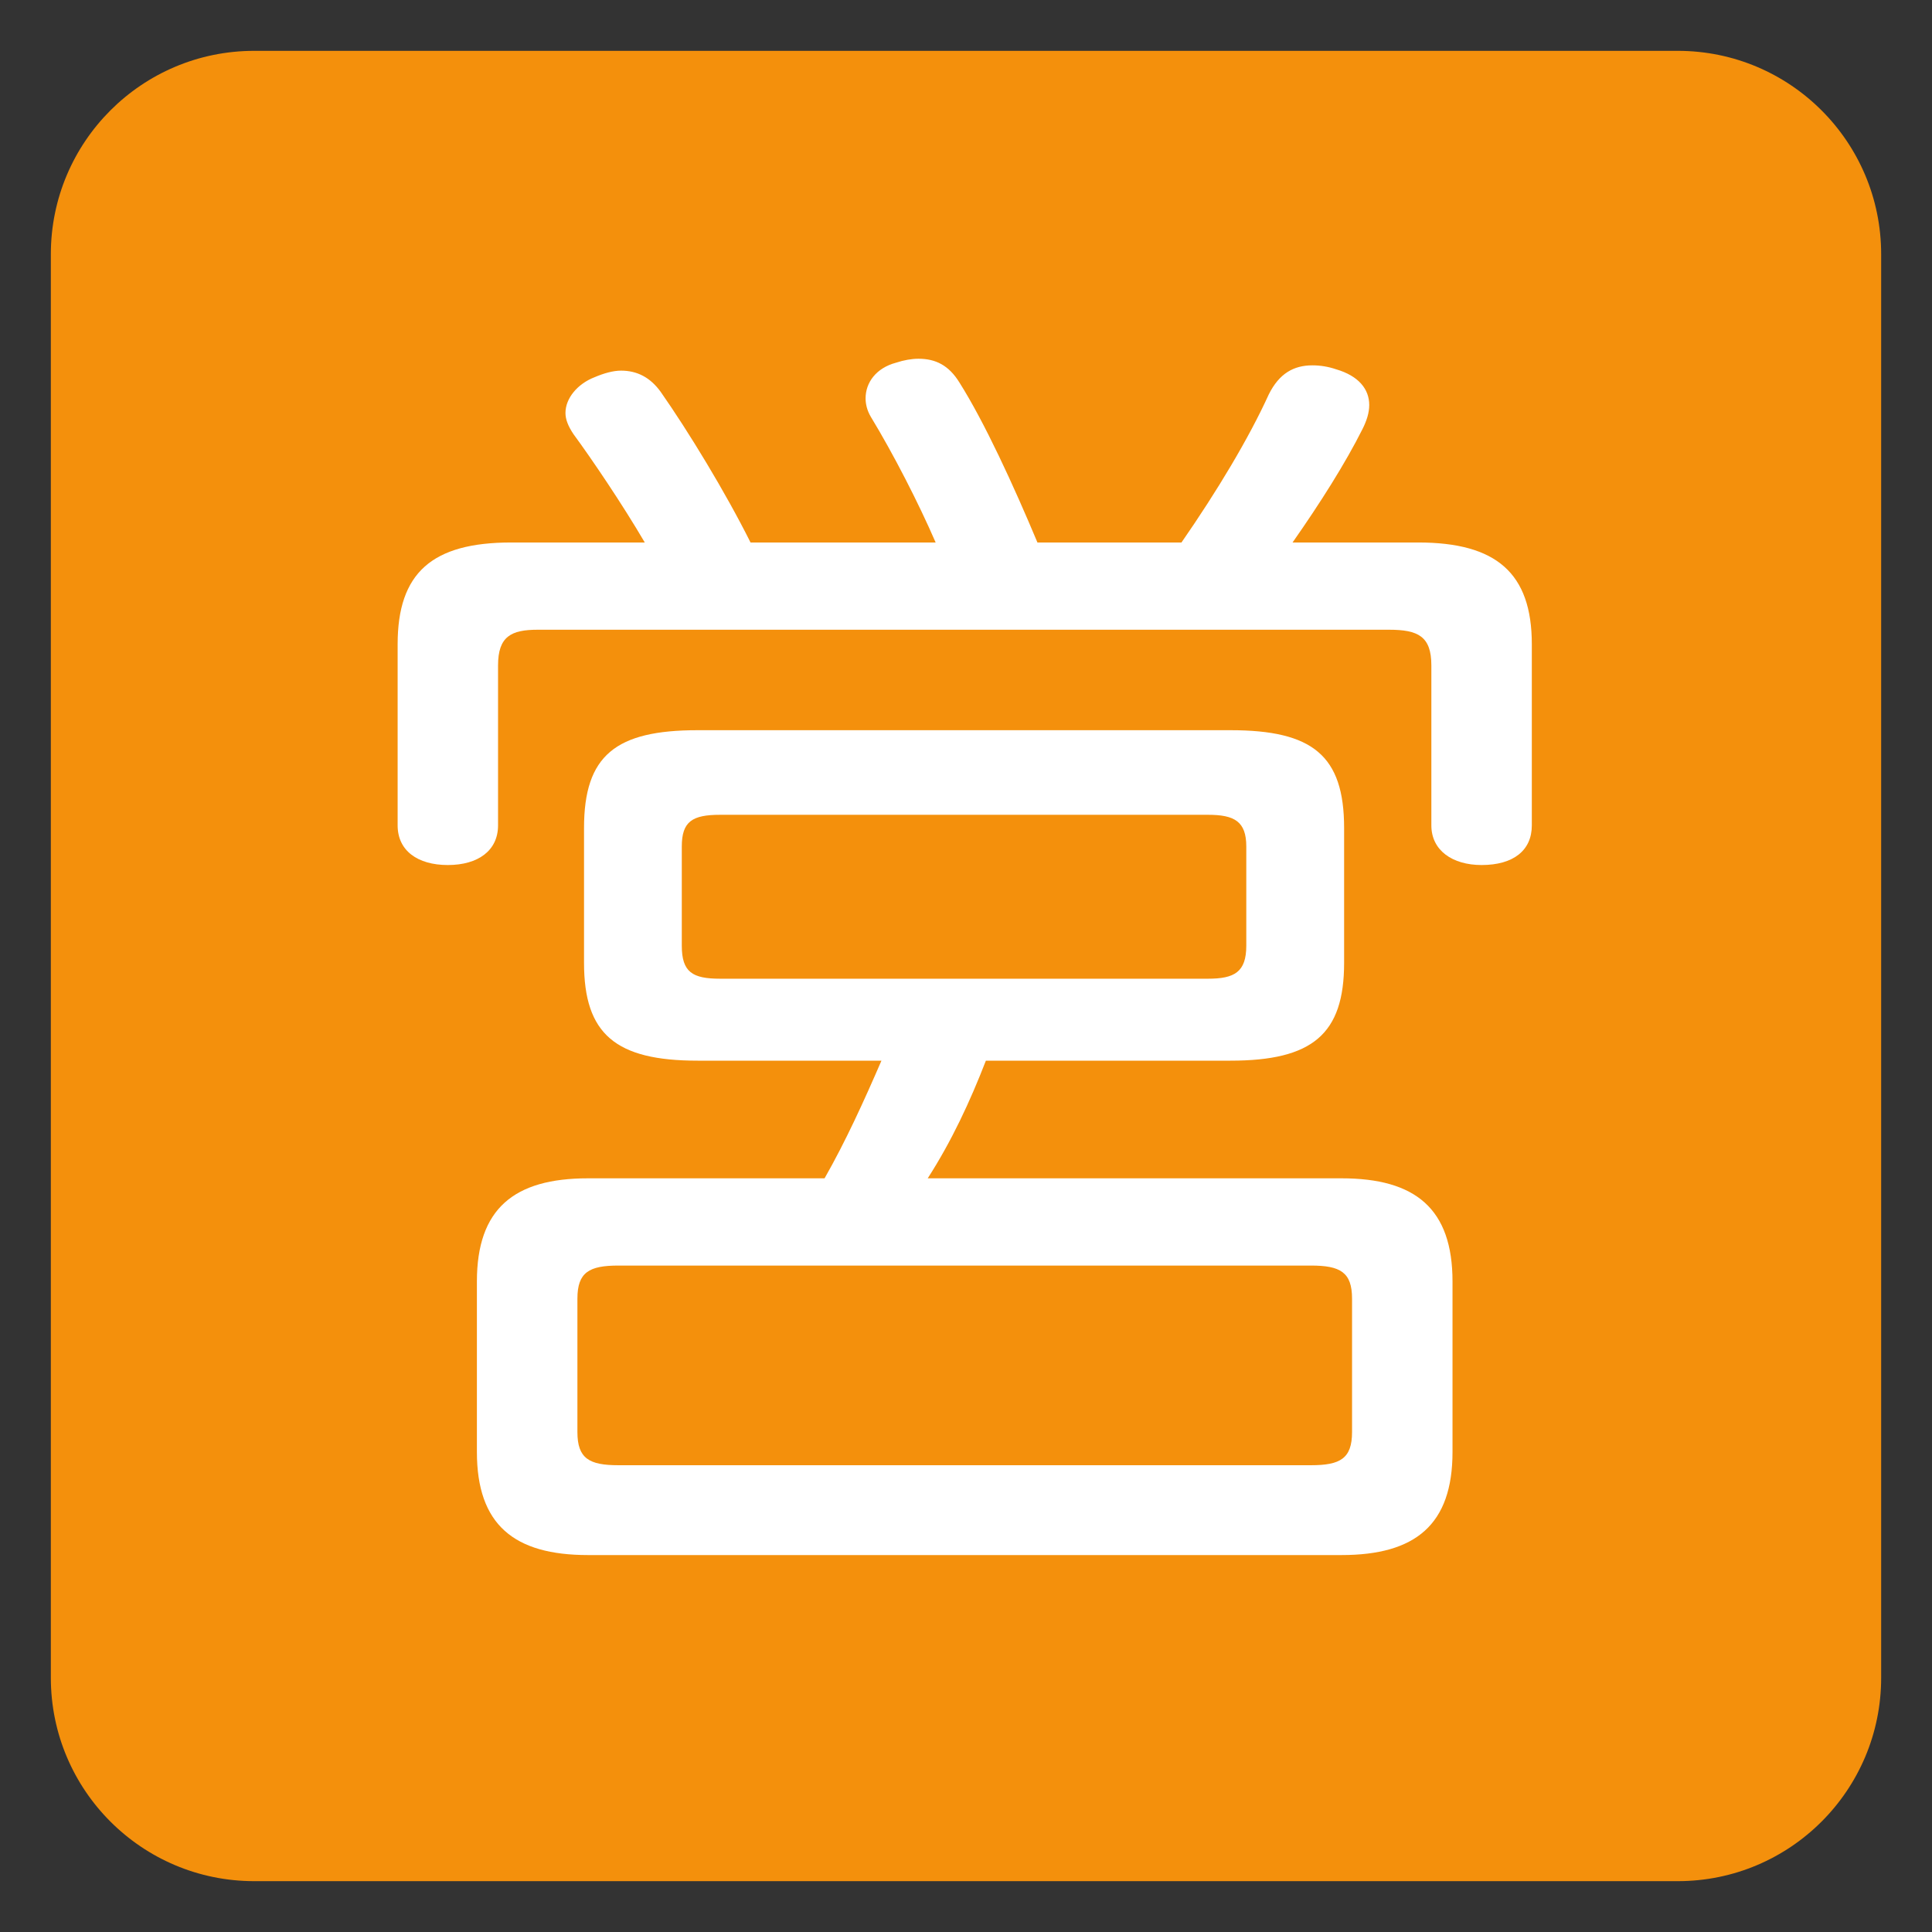 <?xml version="1.0" encoding="UTF-8" standalone="no"?>
<!-- Created with Inkscape (http://www.inkscape.org/) -->

<svg
   xmlns:svg="http://www.w3.org/2000/svg"
   xmlns="http://www.w3.org/2000/svg"
   version="1.1"
   width="47.5"
   height="47.5"
   id="svg2"
   xml:space="preserve"><rect width="100%" height="100%" fill="#333333" stroke="none"/><defs
     id="defs6"><clipPath
       id="clipPath18"><path
         d="M 0,38 38,38 38,0 0,0 0,38 z"
         id="path20" /></clipPath></defs><g
     transform="matrix(1.25,0,0,-1.25,0,47.5)"
     id="g12"><g
       id="g14"><g
         clip-path="url(#clipPath18)"
         id="g16"><g
           transform="translate(37,5)"
           id="g22"><path
             d="m 0,0 c 0,-2.209 -1.791,-4 -4,-4 l -28,0 c -2.209,0 -4,1.791 -4,4 l 0,28 c 0,2.209 1.791,4 4,4 l 28,0 c 2.209,0 4,-1.791 4,-4 L 0,0 z"
             id="path24"
             style="fill:#f4900c;fill-opacity:1;fill-rule:nonzero;stroke:none" /></g><g
           transform="translate(23.759,18.75)"
           id="g26"><path
             d="m 0,0 c 0.521,0 0.754,0.13 0.754,0.65 l 0,1.95 C 0.754,3.094 0.521,3.224 0,3.224 l -9.595,0 c -0.546,0 -0.754,-0.13 -0.754,-0.624 l 0,-1.95 C -10.349,0.13 -10.141,0 -9.595,0 L 0,0 z m 2.028,-9.569 c 0.573,0 0.806,0.131 0.806,0.651 l 0,2.626 c 0,0.52 -0.233,0.65 -0.806,0.65 l -13.625,0 c -0.571,0 -0.805,-0.13 -0.805,-0.65 l 0,-2.626 c 0,-0.52 0.234,-0.651 0.805,-0.651 l 13.625,0 z m 0.598,5.643 c 1.456,0 2.184,-0.598 2.184,-2.029 l 0,-3.353 c 0,-1.431 -0.728,-2.028 -2.184,-2.028 l -14.82,0 c -1.456,0 -2.185,0.597 -2.185,2.028 l 0,3.353 c 0,1.431 0.729,2.029 2.185,2.029 l 4.653,0 c 0.416,0.728 0.781,1.534 1.119,2.314 l -3.615,0 c -1.611,0 -2.235,0.52 -2.235,1.924 l 0,2.652 c 0,1.43 0.624,1.924 2.235,1.924 l 10.479,0 c 1.612,0 2.236,-0.494 2.236,-1.924 l 0,-2.652 c 0,-1.404 -0.624,-1.924 -2.236,-1.924 l -4.81,0 C -4.68,-2.418 -5.044,-3.198 -5.512,-3.926 l 8.138,0 z M 4.134,8.58 C 5.668,8.58 6.37,7.982 6.37,6.578 l 0,-3.562 c 0,-0.494 -0.364,-0.78 -0.988,-0.78 -0.572,0 -0.988,0.286 -0.988,0.78 l 0,3.146 c 0,0.572 -0.26,0.702 -0.832,0.702 l -16.745,0 c -0.52,0 -0.78,-0.13 -0.78,-0.702 l 0,-3.146 c 0,-0.494 -0.39,-0.78 -0.988,-0.78 -0.598,0 -0.987,0.286 -0.987,0.78 l 0,3.562 c 0,1.404 0.675,2.002 2.235,2.002 l 2.626,0 c -0.442,0.754 -1.04,1.638 -1.403,2.132 -0.104,0.156 -0.157,0.287 -0.157,0.416 0,0.287 0.235,0.572 0.573,0.703 0.181,0.077 0.363,0.129 0.52,0.129 0.312,0 0.571,-0.129 0.779,-0.416 0.546,-0.78 1.275,-1.976 1.768,-2.964 l 3.641,0 c -0.338,0.78 -0.832,1.742 -1.274,2.47 -0.078,0.13 -0.104,0.26 -0.104,0.365 0,0.311 0.208,0.597 0.598,0.701 0.156,0.052 0.312,0.078 0.442,0.078 0.338,0 0.598,-0.13 0.806,-0.468 0.493,-0.78 1.066,-2.028 1.534,-3.146 l 2.833,0 c 0.703,1.014 1.327,2.054 1.717,2.912 0.207,0.416 0.494,0.572 0.858,0.572 0.156,0 0.312,-0.025 0.468,-0.078 0.442,-0.13 0.65,-0.39 0.65,-0.702 0,-0.156 -0.052,-0.312 -0.13,-0.468 C 2.704,10.14 2.21,9.36 1.664,8.58 l 2.47,0 z"
             id="path28"
             style="fill:#ffffff;fill-opacity:1;fill-rule:nonzero;stroke:none" /></g></g></g></g></svg>